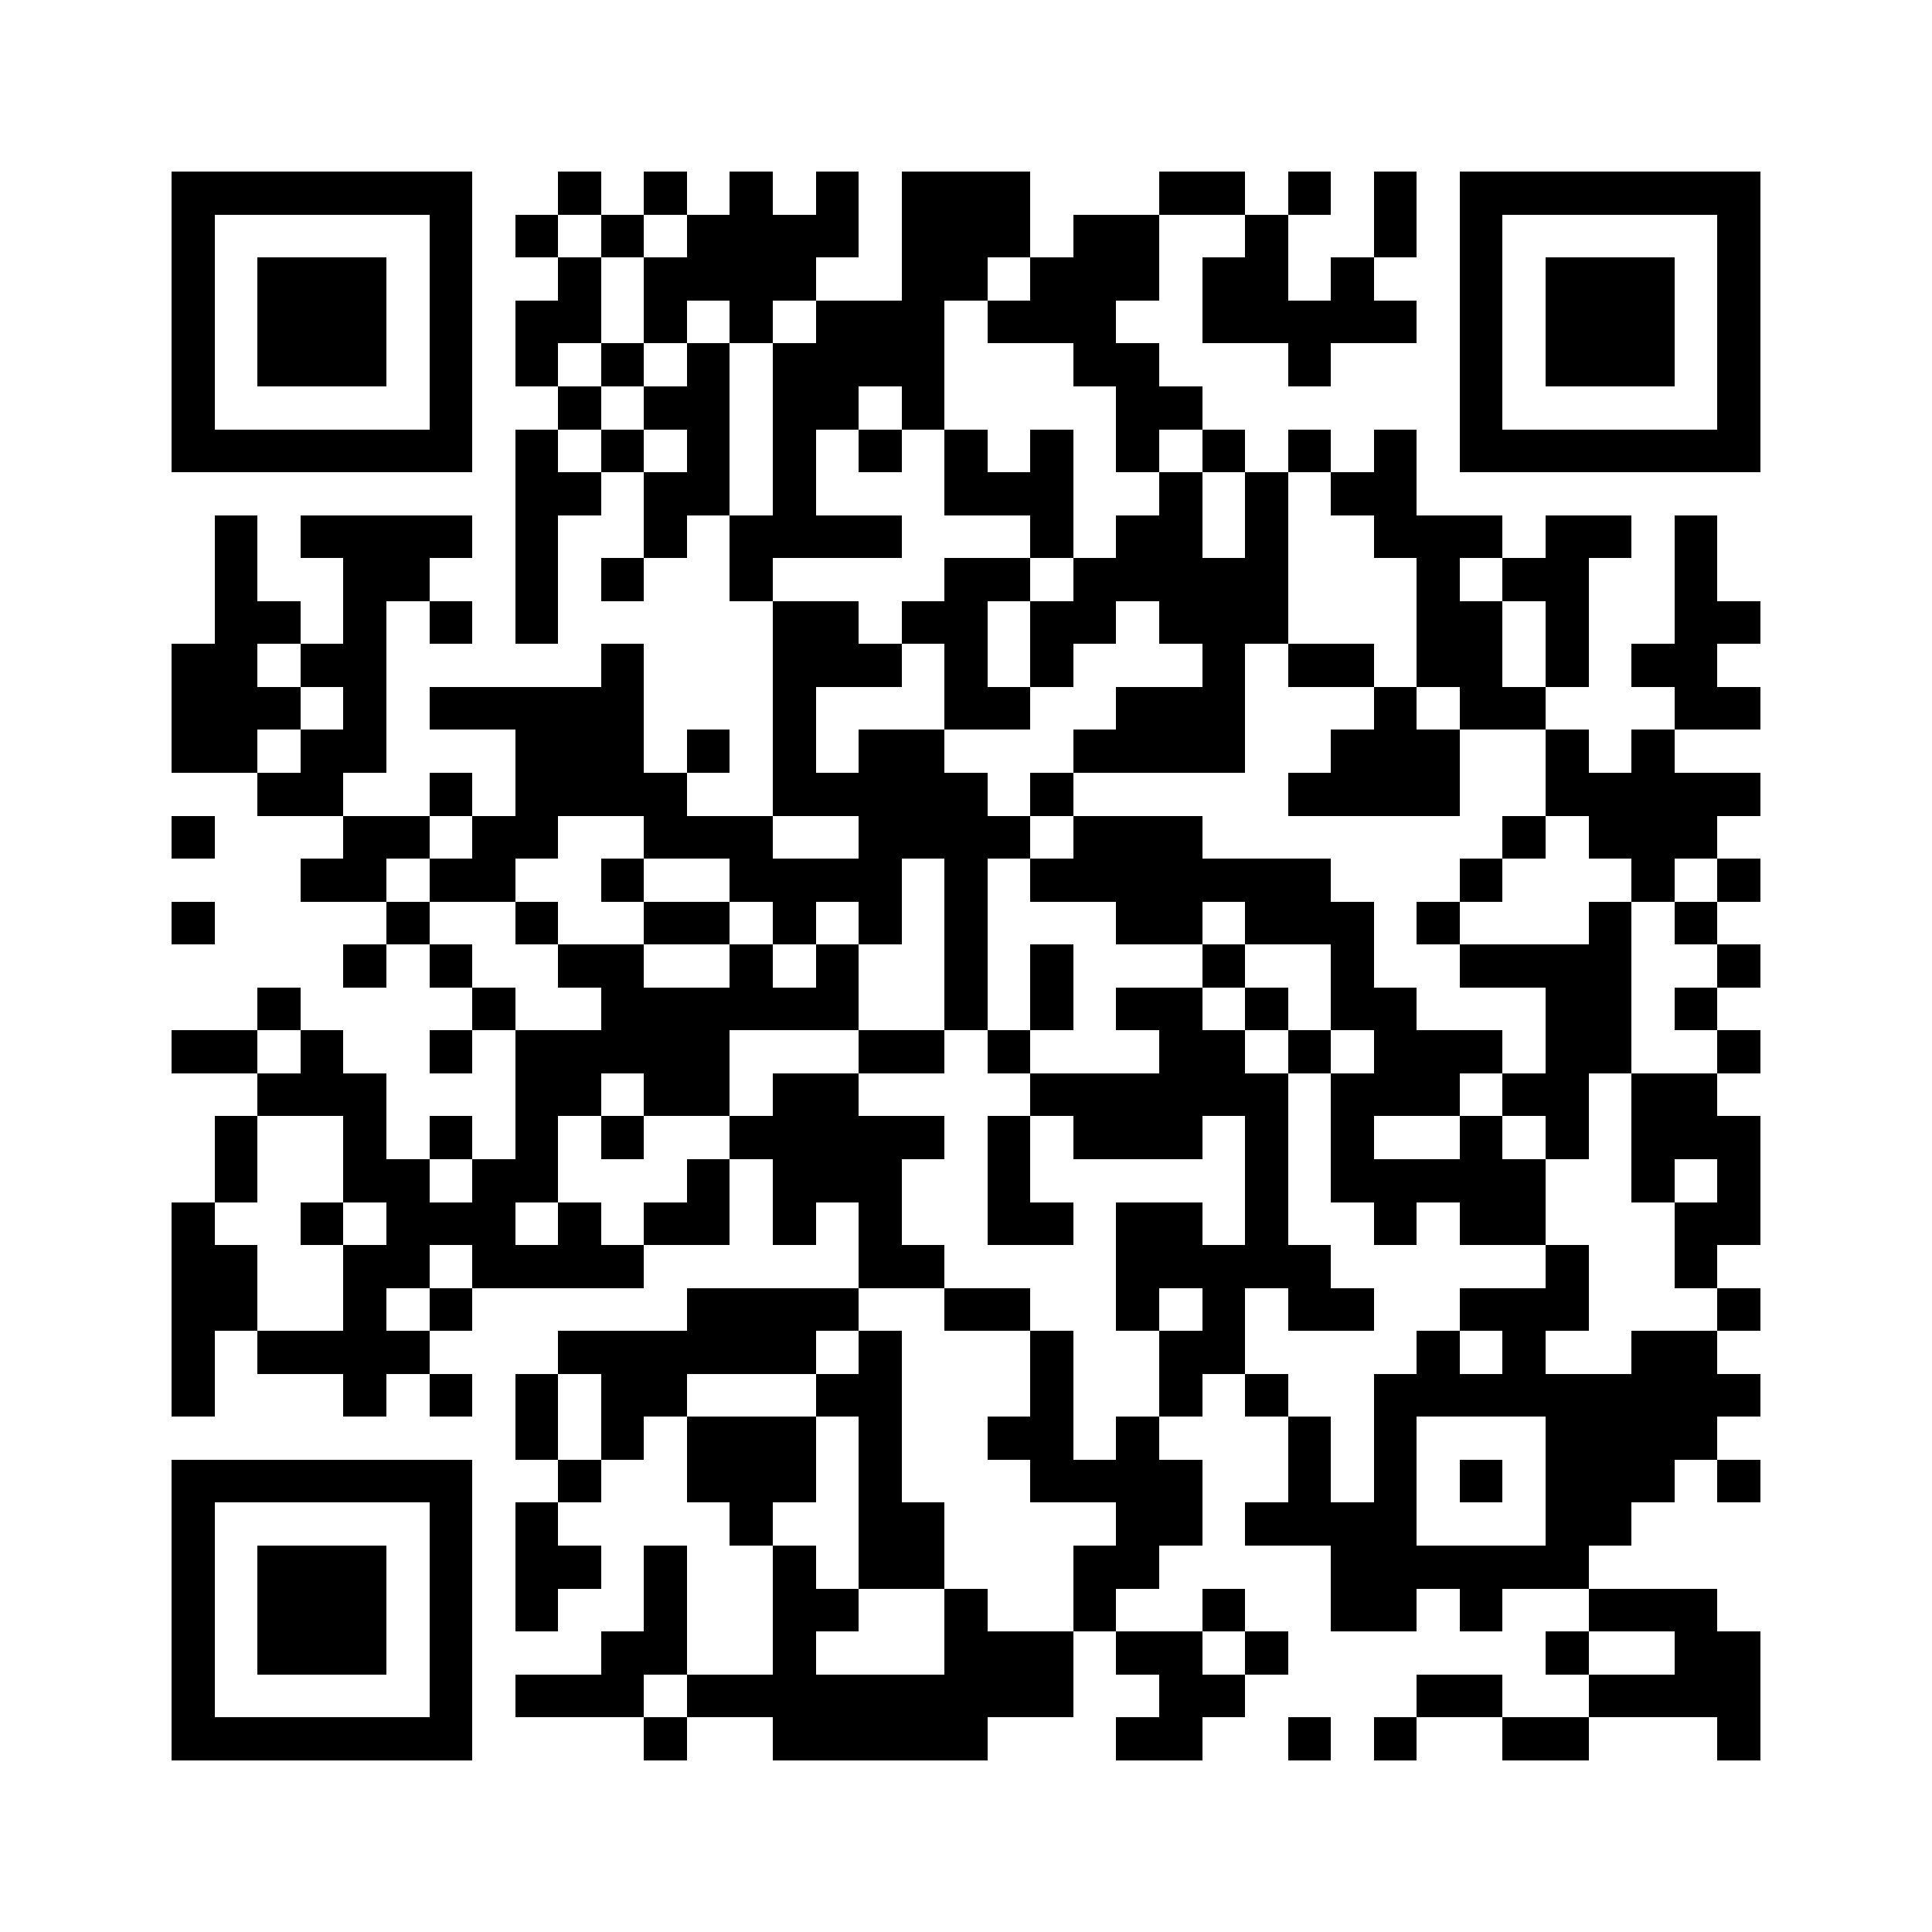 <svg xmlns="http://www.w3.org/2000/svg" viewBox="0 0 45 45" shape-rendering="crispEdges" width="900" height="900">
<rect x="0" y="0" width="45" height="45" fill="#FFF"/>
<path fill="#000" d="M4 4h7v1h-7zM13 4h1v1h-1zM15 4h1v1h-1zM17 4h1v1h-1zM19 4h1v1h-1zM21 4h3v1h-3zM27 4h2v1h-2zM30 4h1v1h-1zM32 4h1v1h-1zM34 4h7v1h-7zM4 5h1v1h-1zM10 5h1v1h-1zM12 5h1v1h-1zM14 5h1v1h-1zM16 5h4v1h-4zM21 5h3v1h-3zM25 5h2v1h-2zM29 5h1v1h-1zM32 5h1v1h-1zM34 5h1v1h-1zM40 5h1v1h-1zM4 6h1v1h-1zM6 6h3v1h-3zM10 6h1v1h-1zM13 6h1v1h-1zM15 6h4v1h-4zM21 6h2v1h-2zM24 6h3v1h-3zM28 6h2v1h-2zM31 6h1v1h-1zM34 6h1v1h-1zM36 6h3v1h-3zM40 6h1v1h-1zM4 7h1v1h-1zM6 7h3v1h-3zM10 7h1v1h-1zM12 7h2v1h-2zM15 7h1v1h-1zM17 7h1v1h-1zM19 7h3v1h-3zM23 7h3v1h-3zM28 7h5v1h-5zM34 7h1v1h-1zM36 7h3v1h-3zM40 7h1v1h-1zM4 8h1v1h-1zM6 8h3v1h-3zM10 8h1v1h-1zM12 8h1v1h-1zM14 8h1v1h-1zM16 8h1v1h-1zM18 8h4v1h-4zM25 8h2v1h-2zM30 8h1v1h-1zM34 8h1v1h-1zM36 8h3v1h-3zM40 8h1v1h-1zM4 9h1v1h-1zM10 9h1v1h-1zM13 9h1v1h-1zM15 9h2v1h-2zM18 9h2v1h-2zM21 9h1v1h-1zM26 9h2v1h-2zM34 9h1v1h-1zM40 9h1v1h-1zM4 10h7v1h-7zM12 10h1v1h-1zM14 10h1v1h-1zM16 10h1v1h-1zM18 10h1v1h-1zM20 10h1v1h-1zM22 10h1v1h-1zM24 10h1v1h-1zM26 10h1v1h-1zM28 10h1v1h-1zM30 10h1v1h-1zM32 10h1v1h-1zM34 10h7v1h-7zM12 11h2v1h-2zM15 11h2v1h-2zM18 11h1v1h-1zM22 11h3v1h-3zM27 11h1v1h-1zM29 11h1v1h-1zM31 11h2v1h-2zM5 12h1v1h-1zM7 12h4v1h-4zM12 12h1v1h-1zM15 12h1v1h-1zM17 12h4v1h-4zM24 12h1v1h-1zM26 12h2v1h-2zM29 12h1v1h-1zM32 12h3v1h-3zM36 12h2v1h-2zM39 12h1v1h-1zM5 13h1v1h-1zM8 13h2v1h-2zM12 13h1v1h-1zM14 13h1v1h-1zM17 13h1v1h-1zM22 13h2v1h-2zM25 13h5v1h-5zM33 13h1v1h-1zM35 13h2v1h-2zM39 13h1v1h-1zM5 14h2v1h-2zM8 14h1v1h-1zM10 14h1v1h-1zM12 14h1v1h-1zM18 14h2v1h-2zM21 14h2v1h-2zM24 14h2v1h-2zM27 14h3v1h-3zM33 14h2v1h-2zM36 14h1v1h-1zM39 14h2v1h-2zM4 15h2v1h-2zM7 15h2v1h-2zM14 15h1v1h-1zM18 15h3v1h-3zM22 15h1v1h-1zM24 15h1v1h-1zM28 15h1v1h-1zM30 15h2v1h-2zM33 15h2v1h-2zM36 15h1v1h-1zM38 15h2v1h-2zM4 16h3v1h-3zM8 16h1v1h-1zM10 16h5v1h-5zM18 16h1v1h-1zM22 16h2v1h-2zM26 16h3v1h-3zM32 16h1v1h-1zM34 16h2v1h-2zM39 16h2v1h-2zM4 17h2v1h-2zM7 17h2v1h-2zM12 17h3v1h-3zM16 17h1v1h-1zM18 17h1v1h-1zM20 17h2v1h-2zM25 17h4v1h-4zM31 17h3v1h-3zM36 17h1v1h-1zM38 17h1v1h-1zM6 18h2v1h-2zM10 18h1v1h-1zM12 18h4v1h-4zM18 18h5v1h-5zM24 18h1v1h-1zM30 18h4v1h-4zM36 18h5v1h-5zM4 19h1v1h-1zM8 19h2v1h-2zM11 19h2v1h-2zM15 19h3v1h-3zM20 19h4v1h-4zM25 19h3v1h-3zM35 19h1v1h-1zM37 19h3v1h-3zM7 20h2v1h-2zM10 20h2v1h-2zM14 20h1v1h-1zM17 20h4v1h-4zM22 20h1v1h-1zM24 20h7v1h-7zM34 20h1v1h-1zM38 20h1v1h-1zM40 20h1v1h-1zM4 21h1v1h-1zM9 21h1v1h-1zM12 21h1v1h-1zM15 21h2v1h-2zM18 21h1v1h-1zM20 21h1v1h-1zM22 21h1v1h-1zM26 21h2v1h-2zM29 21h3v1h-3zM33 21h1v1h-1zM37 21h1v1h-1zM39 21h1v1h-1zM8 22h1v1h-1zM10 22h1v1h-1zM13 22h2v1h-2zM17 22h1v1h-1zM19 22h1v1h-1zM22 22h1v1h-1zM24 22h1v1h-1zM28 22h1v1h-1zM31 22h1v1h-1zM34 22h4v1h-4zM40 22h1v1h-1zM6 23h1v1h-1zM11 23h1v1h-1zM14 23h6v1h-6zM22 23h1v1h-1zM24 23h1v1h-1zM26 23h2v1h-2zM29 23h1v1h-1zM31 23h2v1h-2zM36 23h2v1h-2zM39 23h1v1h-1zM4 24h2v1h-2zM7 24h1v1h-1zM10 24h1v1h-1zM12 24h5v1h-5zM20 24h2v1h-2zM23 24h1v1h-1zM27 24h2v1h-2zM30 24h1v1h-1zM32 24h3v1h-3zM36 24h2v1h-2zM40 24h1v1h-1zM6 25h3v1h-3zM12 25h2v1h-2zM15 25h2v1h-2zM18 25h2v1h-2zM24 25h6v1h-6zM31 25h3v1h-3zM35 25h2v1h-2zM38 25h2v1h-2zM5 26h1v1h-1zM8 26h1v1h-1zM10 26h1v1h-1zM12 26h1v1h-1zM14 26h1v1h-1zM17 26h5v1h-5zM23 26h1v1h-1zM25 26h3v1h-3zM29 26h1v1h-1zM31 26h1v1h-1zM34 26h1v1h-1zM36 26h1v1h-1zM38 26h3v1h-3zM5 27h1v1h-1zM8 27h2v1h-2zM11 27h2v1h-2zM16 27h1v1h-1zM18 27h3v1h-3zM23 27h1v1h-1zM29 27h1v1h-1zM31 27h5v1h-5zM38 27h1v1h-1zM40 27h1v1h-1zM4 28h1v1h-1zM7 28h1v1h-1zM9 28h3v1h-3zM13 28h1v1h-1zM15 28h2v1h-2zM18 28h1v1h-1zM20 28h1v1h-1zM23 28h2v1h-2zM26 28h2v1h-2zM29 28h1v1h-1zM32 28h1v1h-1zM34 28h2v1h-2zM39 28h2v1h-2zM4 29h2v1h-2zM8 29h2v1h-2zM11 29h4v1h-4zM20 29h2v1h-2zM26 29h5v1h-5zM36 29h1v1h-1zM39 29h1v1h-1zM4 30h2v1h-2zM8 30h1v1h-1zM10 30h1v1h-1zM16 30h4v1h-4zM22 30h2v1h-2zM26 30h1v1h-1zM28 30h1v1h-1zM30 30h2v1h-2zM34 30h3v1h-3zM40 30h1v1h-1zM4 31h1v1h-1zM6 31h4v1h-4zM13 31h6v1h-6zM20 31h1v1h-1zM24 31h1v1h-1zM27 31h2v1h-2zM33 31h1v1h-1zM35 31h1v1h-1zM38 31h2v1h-2zM4 32h1v1h-1zM8 32h1v1h-1zM10 32h1v1h-1zM12 32h1v1h-1zM14 32h2v1h-2zM19 32h2v1h-2zM24 32h1v1h-1zM27 32h1v1h-1zM29 32h1v1h-1zM32 32h9v1h-9zM12 33h1v1h-1zM14 33h1v1h-1zM16 33h3v1h-3zM20 33h1v1h-1zM23 33h2v1h-2zM26 33h1v1h-1zM30 33h1v1h-1zM32 33h1v1h-1zM36 33h4v1h-4zM4 34h7v1h-7zM13 34h1v1h-1zM16 34h3v1h-3zM20 34h1v1h-1zM24 34h4v1h-4zM30 34h1v1h-1zM32 34h1v1h-1zM34 34h1v1h-1zM36 34h3v1h-3zM40 34h1v1h-1zM4 35h1v1h-1zM10 35h1v1h-1zM12 35h1v1h-1zM17 35h1v1h-1zM20 35h2v1h-2zM26 35h2v1h-2zM29 35h4v1h-4zM36 35h2v1h-2zM4 36h1v1h-1zM6 36h3v1h-3zM10 36h1v1h-1zM12 36h2v1h-2zM15 36h1v1h-1zM18 36h1v1h-1zM20 36h2v1h-2zM25 36h2v1h-2zM31 36h6v1h-6zM4 37h1v1h-1zM6 37h3v1h-3zM10 37h1v1h-1zM12 37h1v1h-1zM15 37h1v1h-1zM18 37h2v1h-2zM22 37h1v1h-1zM25 37h1v1h-1zM28 37h1v1h-1zM31 37h2v1h-2zM34 37h1v1h-1zM37 37h3v1h-3zM4 38h1v1h-1zM6 38h3v1h-3zM10 38h1v1h-1zM14 38h2v1h-2zM18 38h1v1h-1zM22 38h3v1h-3zM26 38h2v1h-2zM29 38h1v1h-1zM36 38h1v1h-1zM39 38h2v1h-2zM4 39h1v1h-1zM10 39h1v1h-1zM12 39h3v1h-3zM16 39h9v1h-9zM27 39h2v1h-2zM33 39h2v1h-2zM37 39h4v1h-4zM4 40h7v1h-7zM15 40h1v1h-1zM18 40h5v1h-5zM26 40h2v1h-2zM30 40h1v1h-1zM32 40h1v1h-1zM35 40h2v1h-2zM40 40h1v1h-1z"/>
</svg>